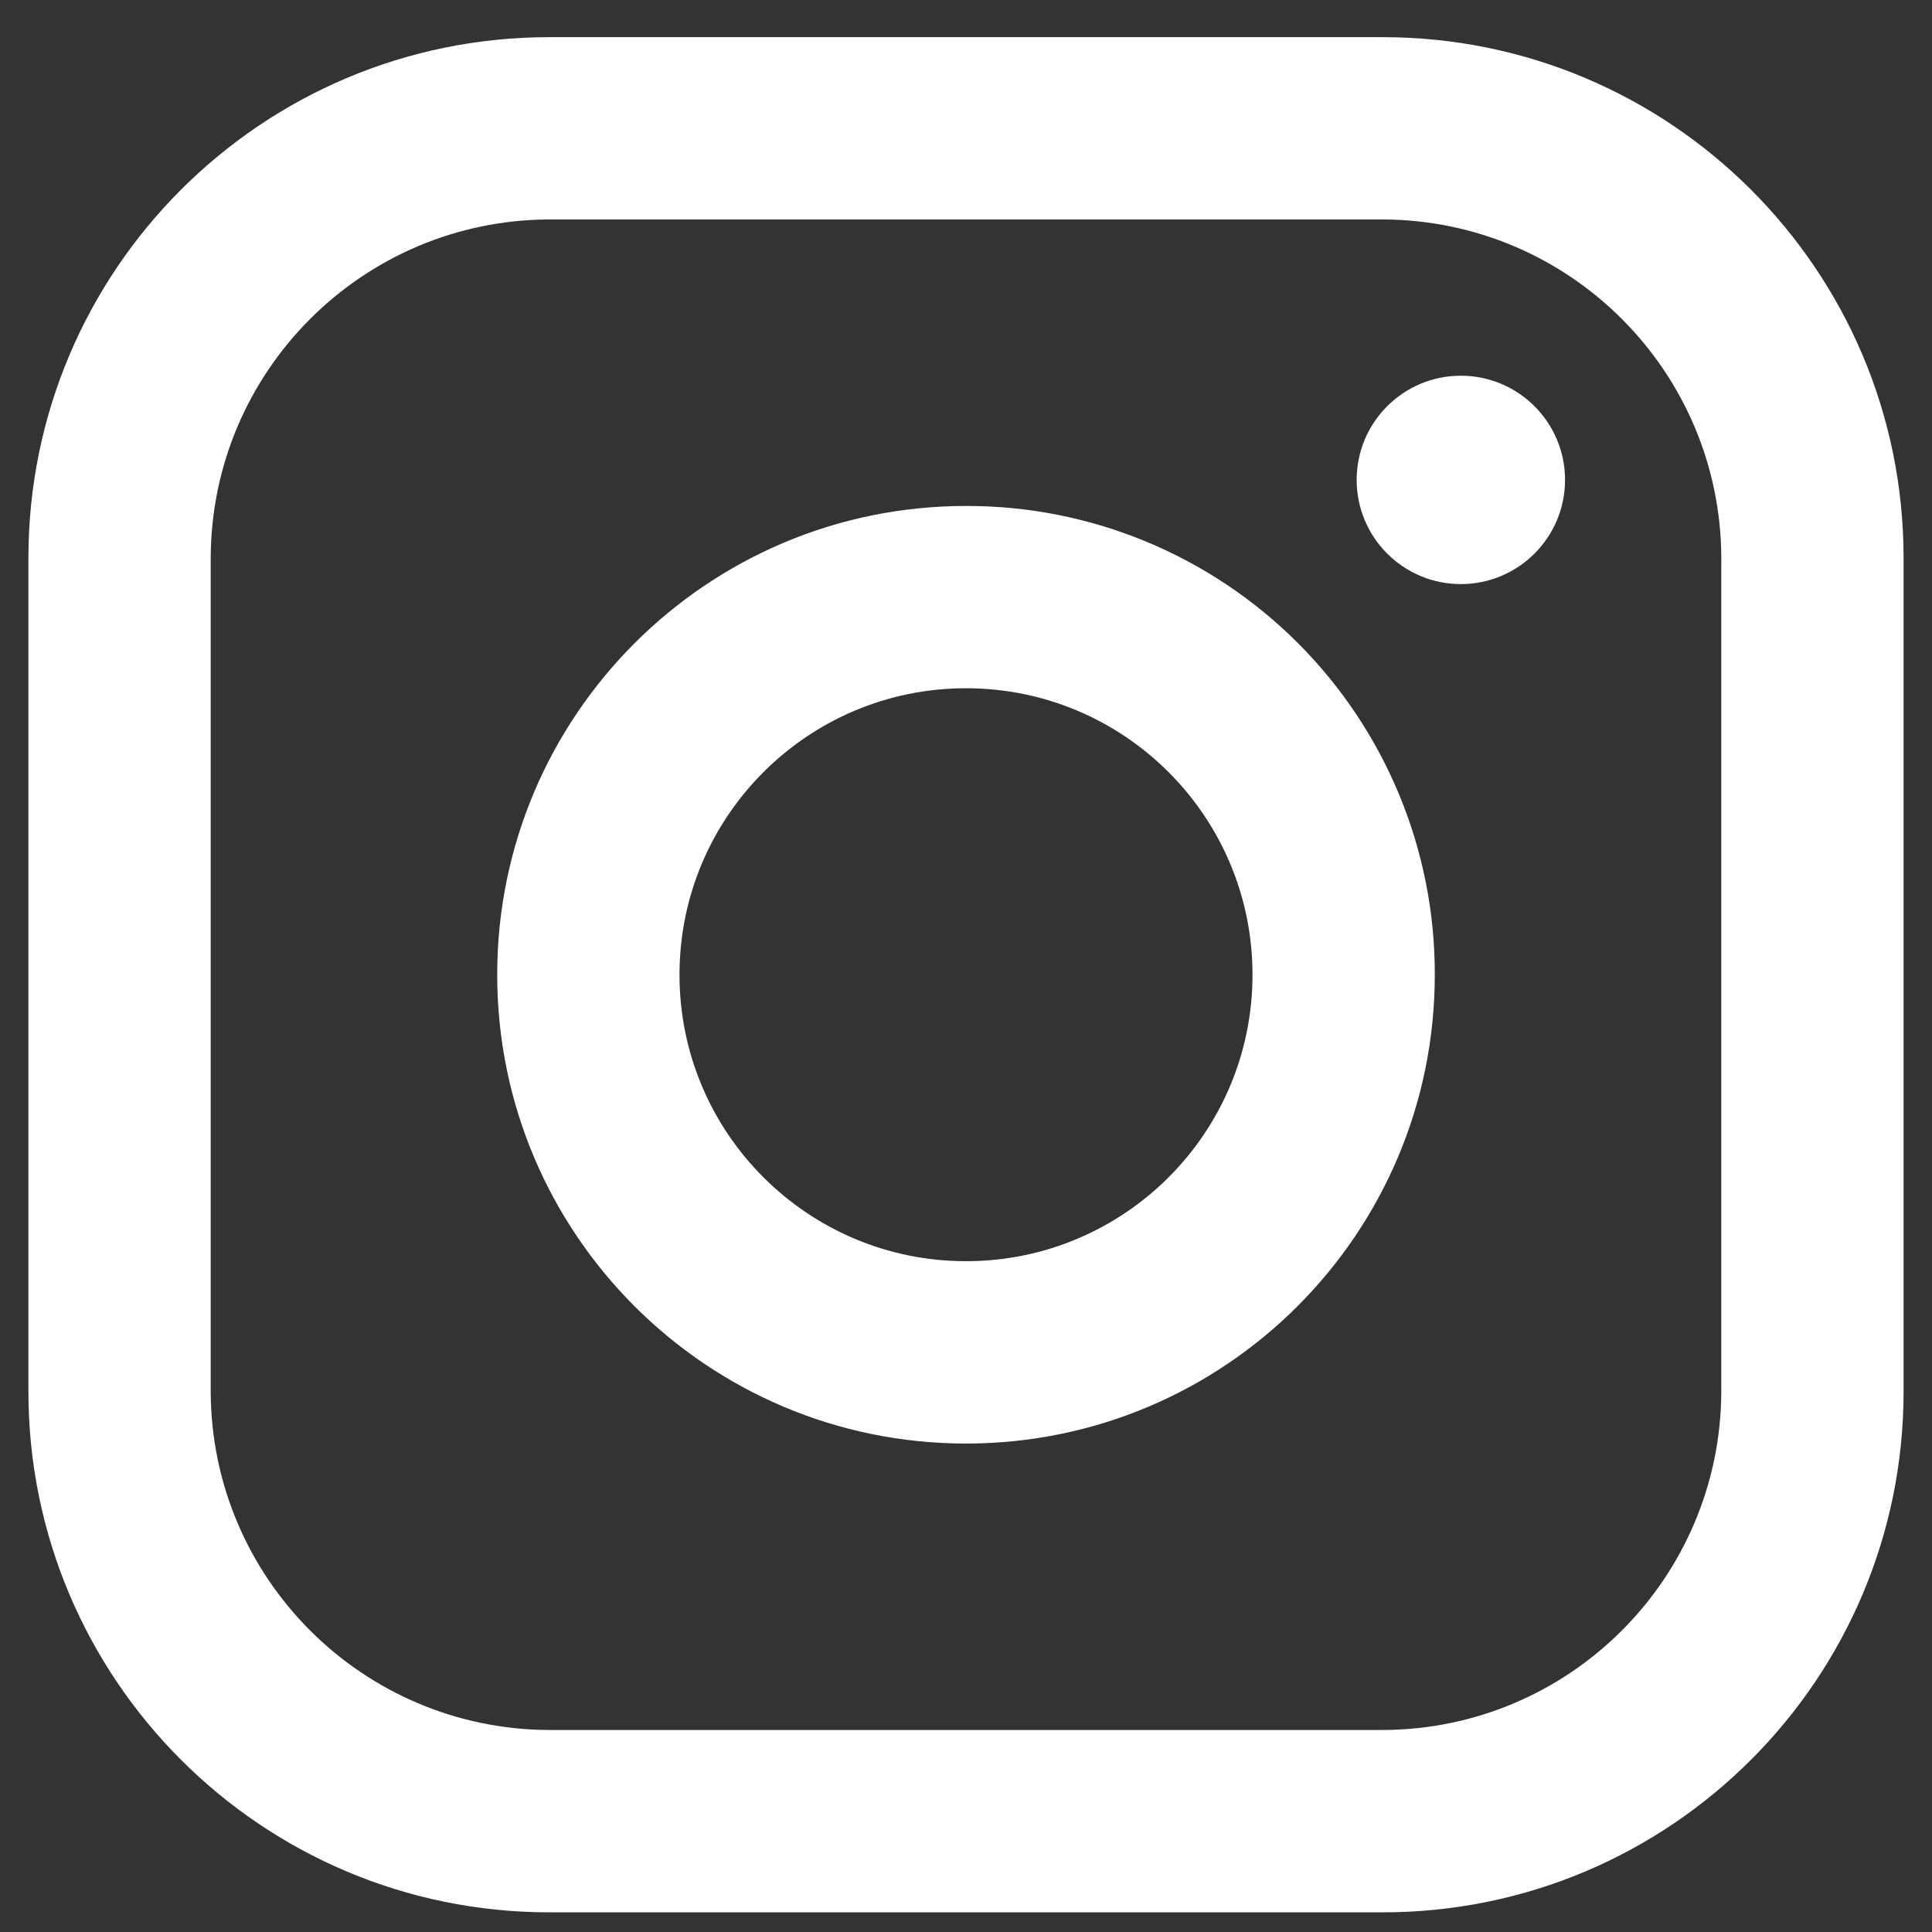 <svg width="34" height="34" viewBox="0 0 34 34" fill="none" xmlns="http://www.w3.org/2000/svg">
<rect x="0" y="0" width="34" height="34" fill="#333333" stroke="none"/>
<path fill-rule="evenodd" clip-rule="evenodd" d="M24.333 0.654H9.667C4.604 0.654 0.5 4.758 0.5 9.82V24.487C0.5 29.55 4.604 33.654 9.667 33.654H24.333C29.396 33.654 33.5 29.55 33.5 24.487V9.82C33.5 4.758 29.396 0.654 24.333 0.654ZM30.292 24.487C30.282 27.774 27.62 30.435 24.333 30.445H9.667C6.38 30.435 3.718 27.774 3.708 24.487V9.82C3.718 6.534 6.38 3.872 9.667 3.862H24.333C27.62 3.872 30.282 6.534 30.292 9.82V24.487ZM25.708 10.279C26.721 10.279 27.542 9.458 27.542 8.445C27.542 7.433 26.721 6.612 25.708 6.612C24.696 6.612 23.875 7.433 23.875 8.445C23.875 9.458 24.696 10.279 25.708 10.279ZM17 8.904C12.444 8.904 8.75 12.598 8.75 17.154C8.75 21.71 12.444 25.404 17 25.404C21.556 25.404 25.25 21.71 25.25 17.154C25.255 14.964 24.387 12.863 22.839 11.315C21.291 9.767 19.19 8.899 17 8.904ZM11.958 17.154C11.958 19.938 14.216 22.195 17 22.195C19.785 22.195 22.042 19.938 22.042 17.154C22.042 14.369 19.785 12.112 17 12.112C14.216 12.112 11.958 14.369 11.958 17.154Z" fill="white"/>
</svg>
